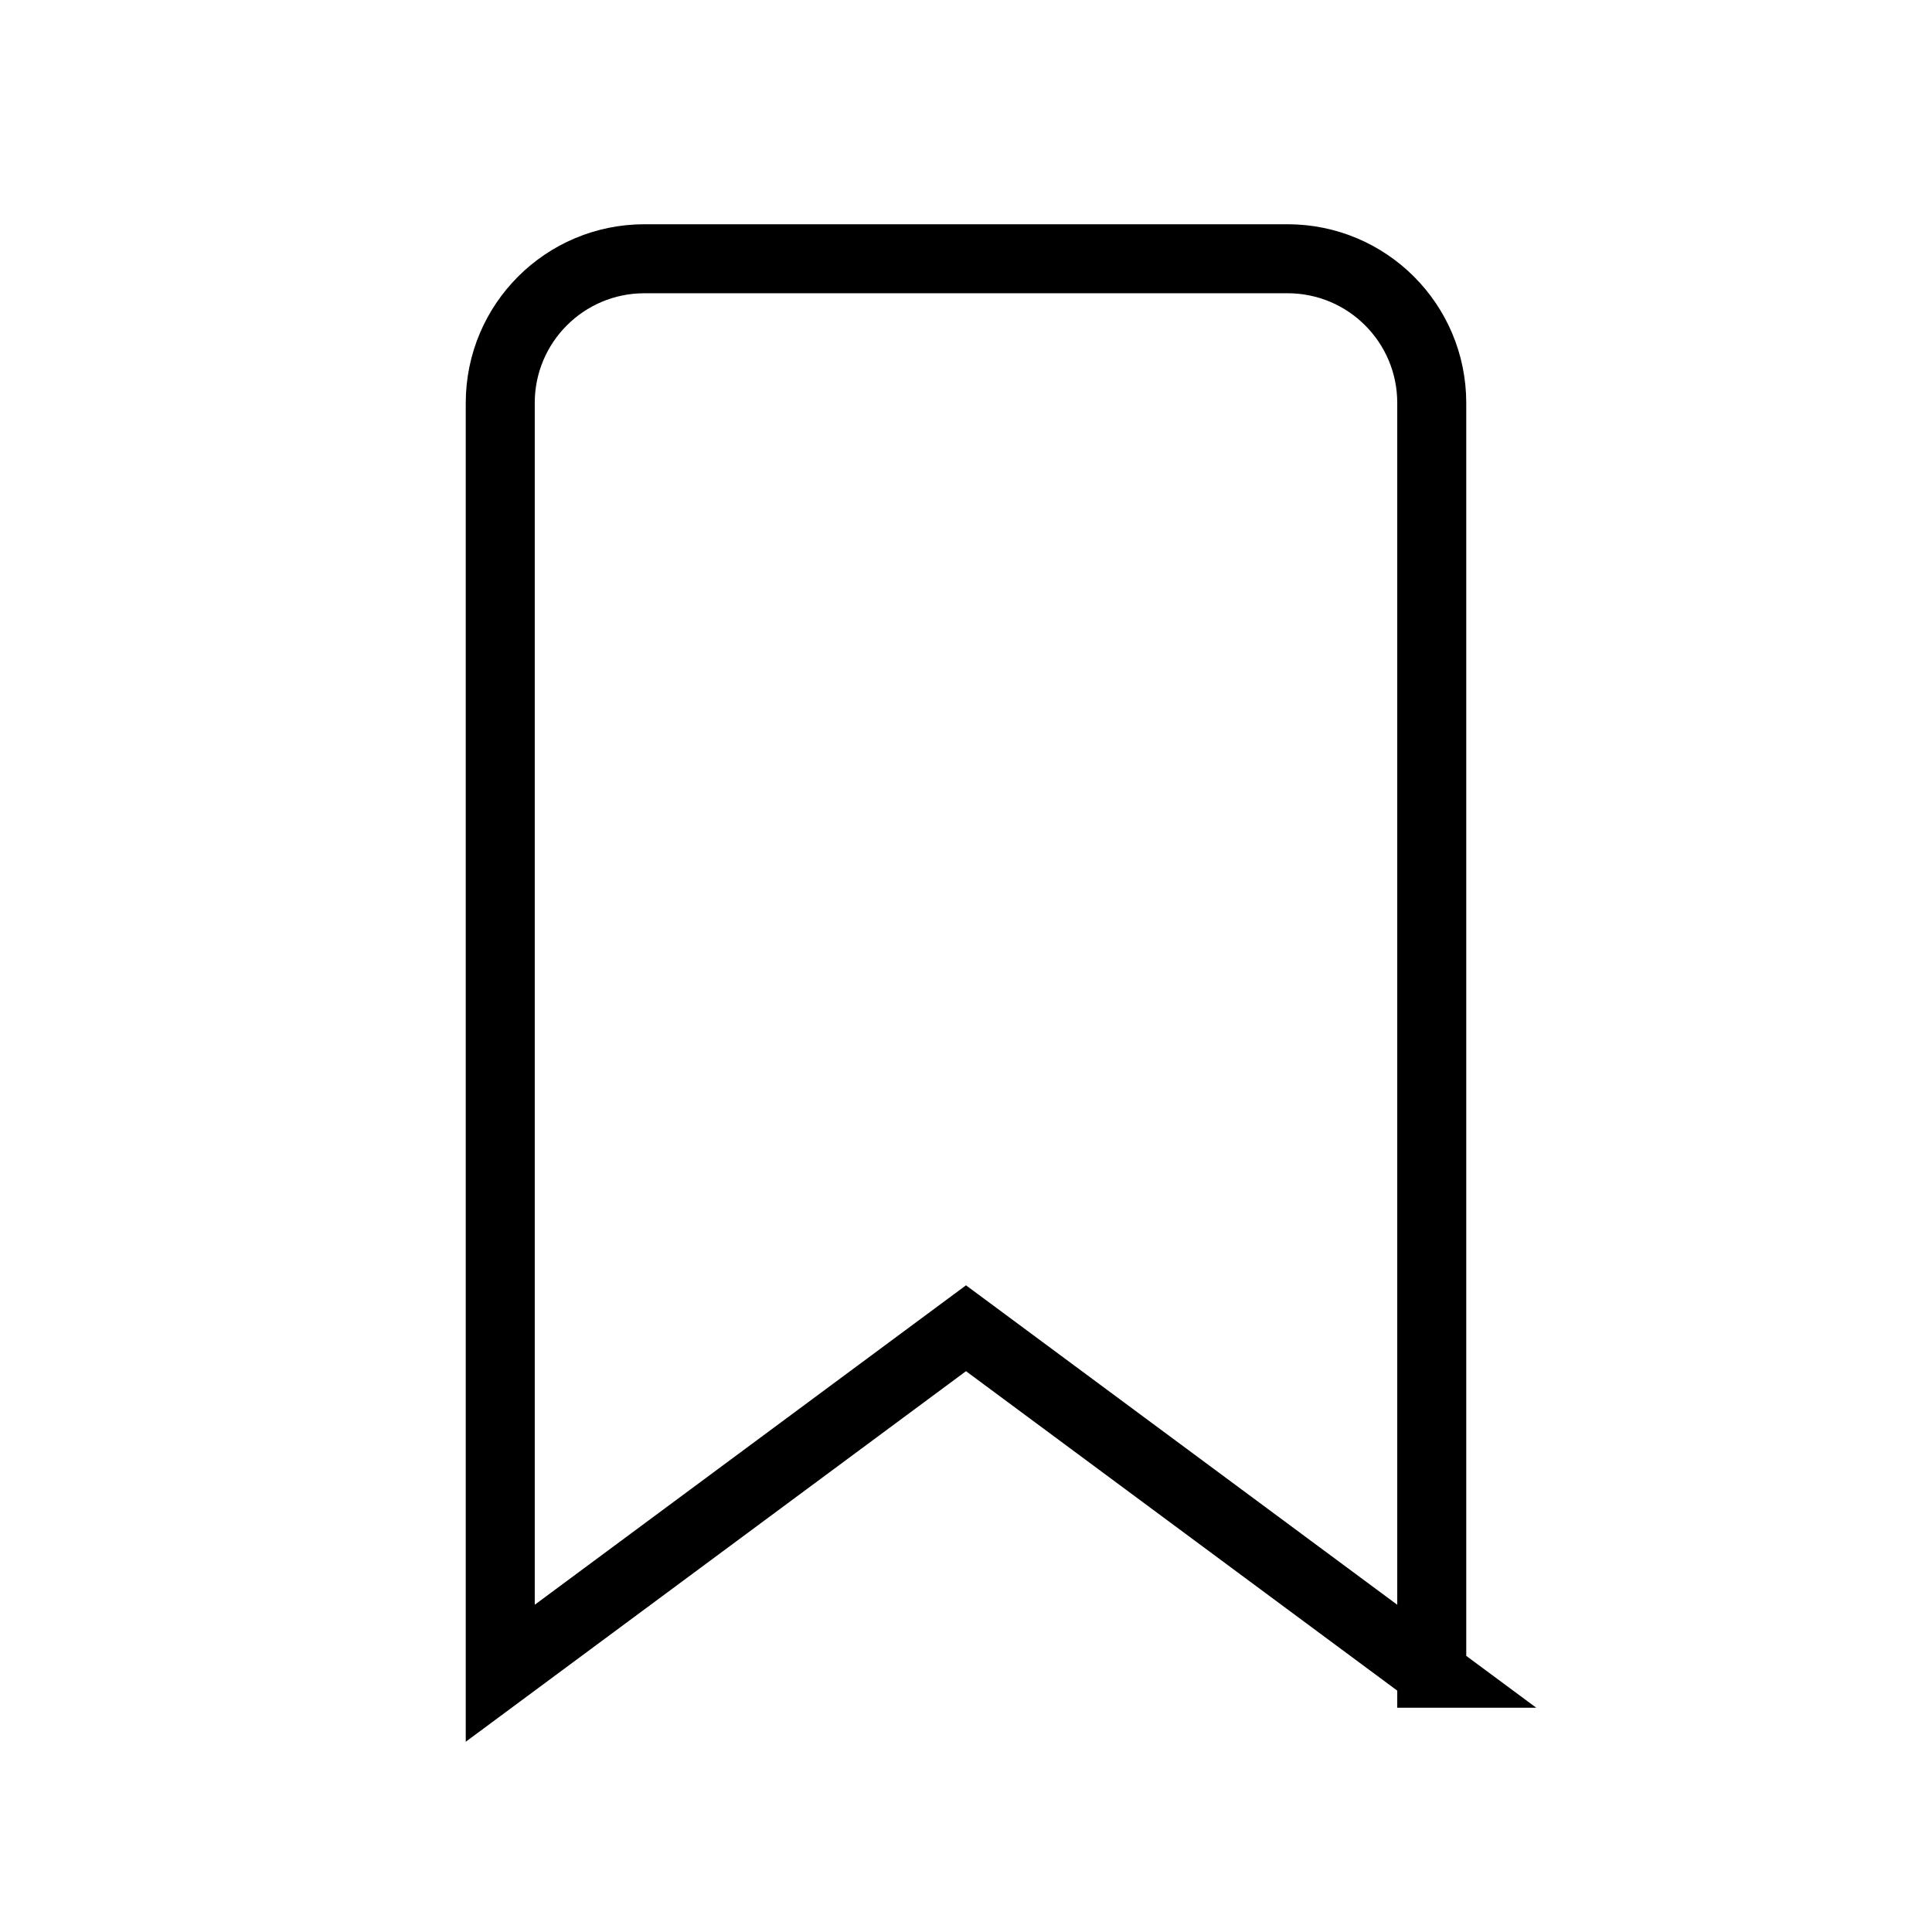 <?xml version="1.0" encoding="UTF-8"?>
<svg id="Layer_1" data-name="Layer 1" xmlns="http://www.w3.org/2000/svg" viewBox="0 0 56 56">
  <defs>
    <style>
      .cls-1 {
        fill: none;
        stroke: #000;
        stroke-miterlimit: 10;
        stroke-width: 2px;
      }
    </style>
  </defs>
  <path class="cls-1" d="m41.5,48.5l-13.5-10-13.5,10V11.68c0-2.31,1.87-4.18,4.18-4.18h18.64c2.31,0,4.18,1.87,4.18,4.18v36.82Z"/>
</svg>